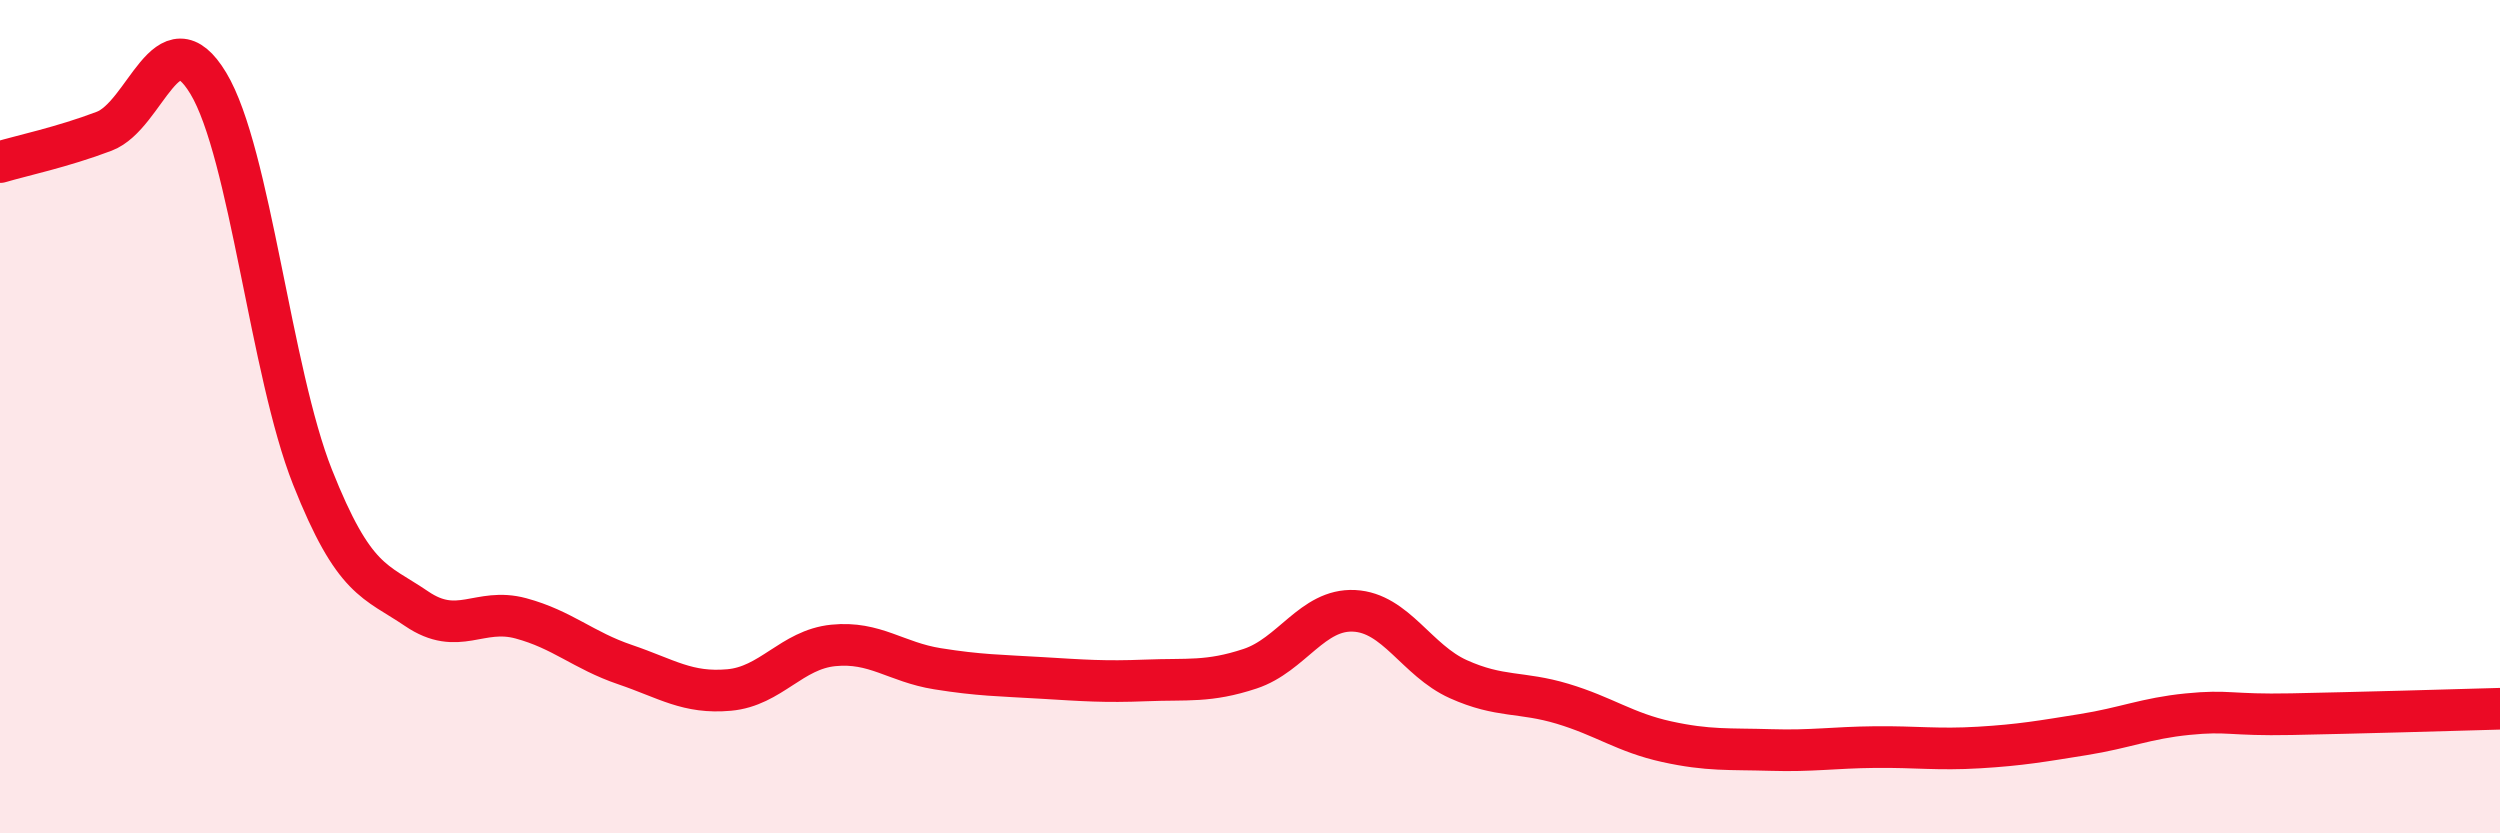 
    <svg width="60" height="20" viewBox="0 0 60 20" xmlns="http://www.w3.org/2000/svg">
      <path
        d="M 0,3.89 C 0.5,3.74 1.5,3.53 2.5,3.15 C 3.5,2.77 4,0.34 5,2 C 6,3.66 6.5,8.93 7.5,11.45 C 8.5,13.97 9,13.93 10,14.61 C 11,15.29 11.5,14.57 12.5,14.84 C 13.5,15.11 14,15.61 15,15.95 C 16,16.29 16.5,16.65 17.5,16.56 C 18.5,16.47 19,15.59 20,15.49 C 21,15.39 21.5,15.89 22.5,16.05 C 23.5,16.21 24,16.21 25,16.27 C 26,16.33 26.5,16.37 27.5,16.33 C 28.5,16.29 29,16.38 30,16.05 C 31,15.72 31.5,14.61 32.5,14.66 C 33.5,14.71 34,15.85 35,16.3 C 36,16.75 36.5,16.59 37.5,16.89 C 38.5,17.19 39,17.58 40,17.8 C 41,18.02 41.5,17.97 42.5,18 C 43.5,18.03 44,17.94 45,17.93 C 46,17.92 46.5,18 47.5,17.94 C 48.5,17.88 49,17.79 50,17.63 C 51,17.47 51.5,17.24 52.5,17.14 C 53.5,17.04 53.5,17.17 55,17.14 C 56.5,17.11 59,17.04 60,17.01L60 20L0 20Z"
        fill="#EB0A25"
        opacity="0.1"
        stroke-linecap="round"
        stroke-linejoin="round"
      />
      <path
        d="M 0,3.89 C 0.5,3.74 1.5,3.53 2.5,3.15 C 3.5,2.77 4,0.34 5,2 C 6,3.66 6.5,8.93 7.5,11.45 C 8.5,13.97 9,13.93 10,14.61 C 11,15.29 11.5,14.57 12.5,14.84 C 13.5,15.11 14,15.61 15,15.95 C 16,16.29 16.5,16.65 17.5,16.56 C 18.5,16.47 19,15.59 20,15.49 C 21,15.39 21.5,15.89 22.5,16.05 C 23.5,16.21 24,16.21 25,16.27 C 26,16.33 26.5,16.37 27.5,16.33 C 28.5,16.29 29,16.38 30,16.05 C 31,15.72 31.5,14.61 32.5,14.66 C 33.5,14.71 34,15.85 35,16.3 C 36,16.75 36.5,16.59 37.5,16.89 C 38.5,17.19 39,17.58 40,17.8 C 41,18.02 41.5,17.97 42.5,18 C 43.5,18.03 44,17.94 45,17.93 C 46,17.92 46.5,18 47.5,17.94 C 48.5,17.88 49,17.79 50,17.63 C 51,17.47 51.5,17.24 52.5,17.14 C 53.5,17.04 53.5,17.17 55,17.14 C 56.5,17.11 59,17.04 60,17.01"
        stroke="#EB0A25"
        stroke-width="1"
        fill="none"
        stroke-linecap="round"
        stroke-linejoin="round"
      />
    </svg>
  